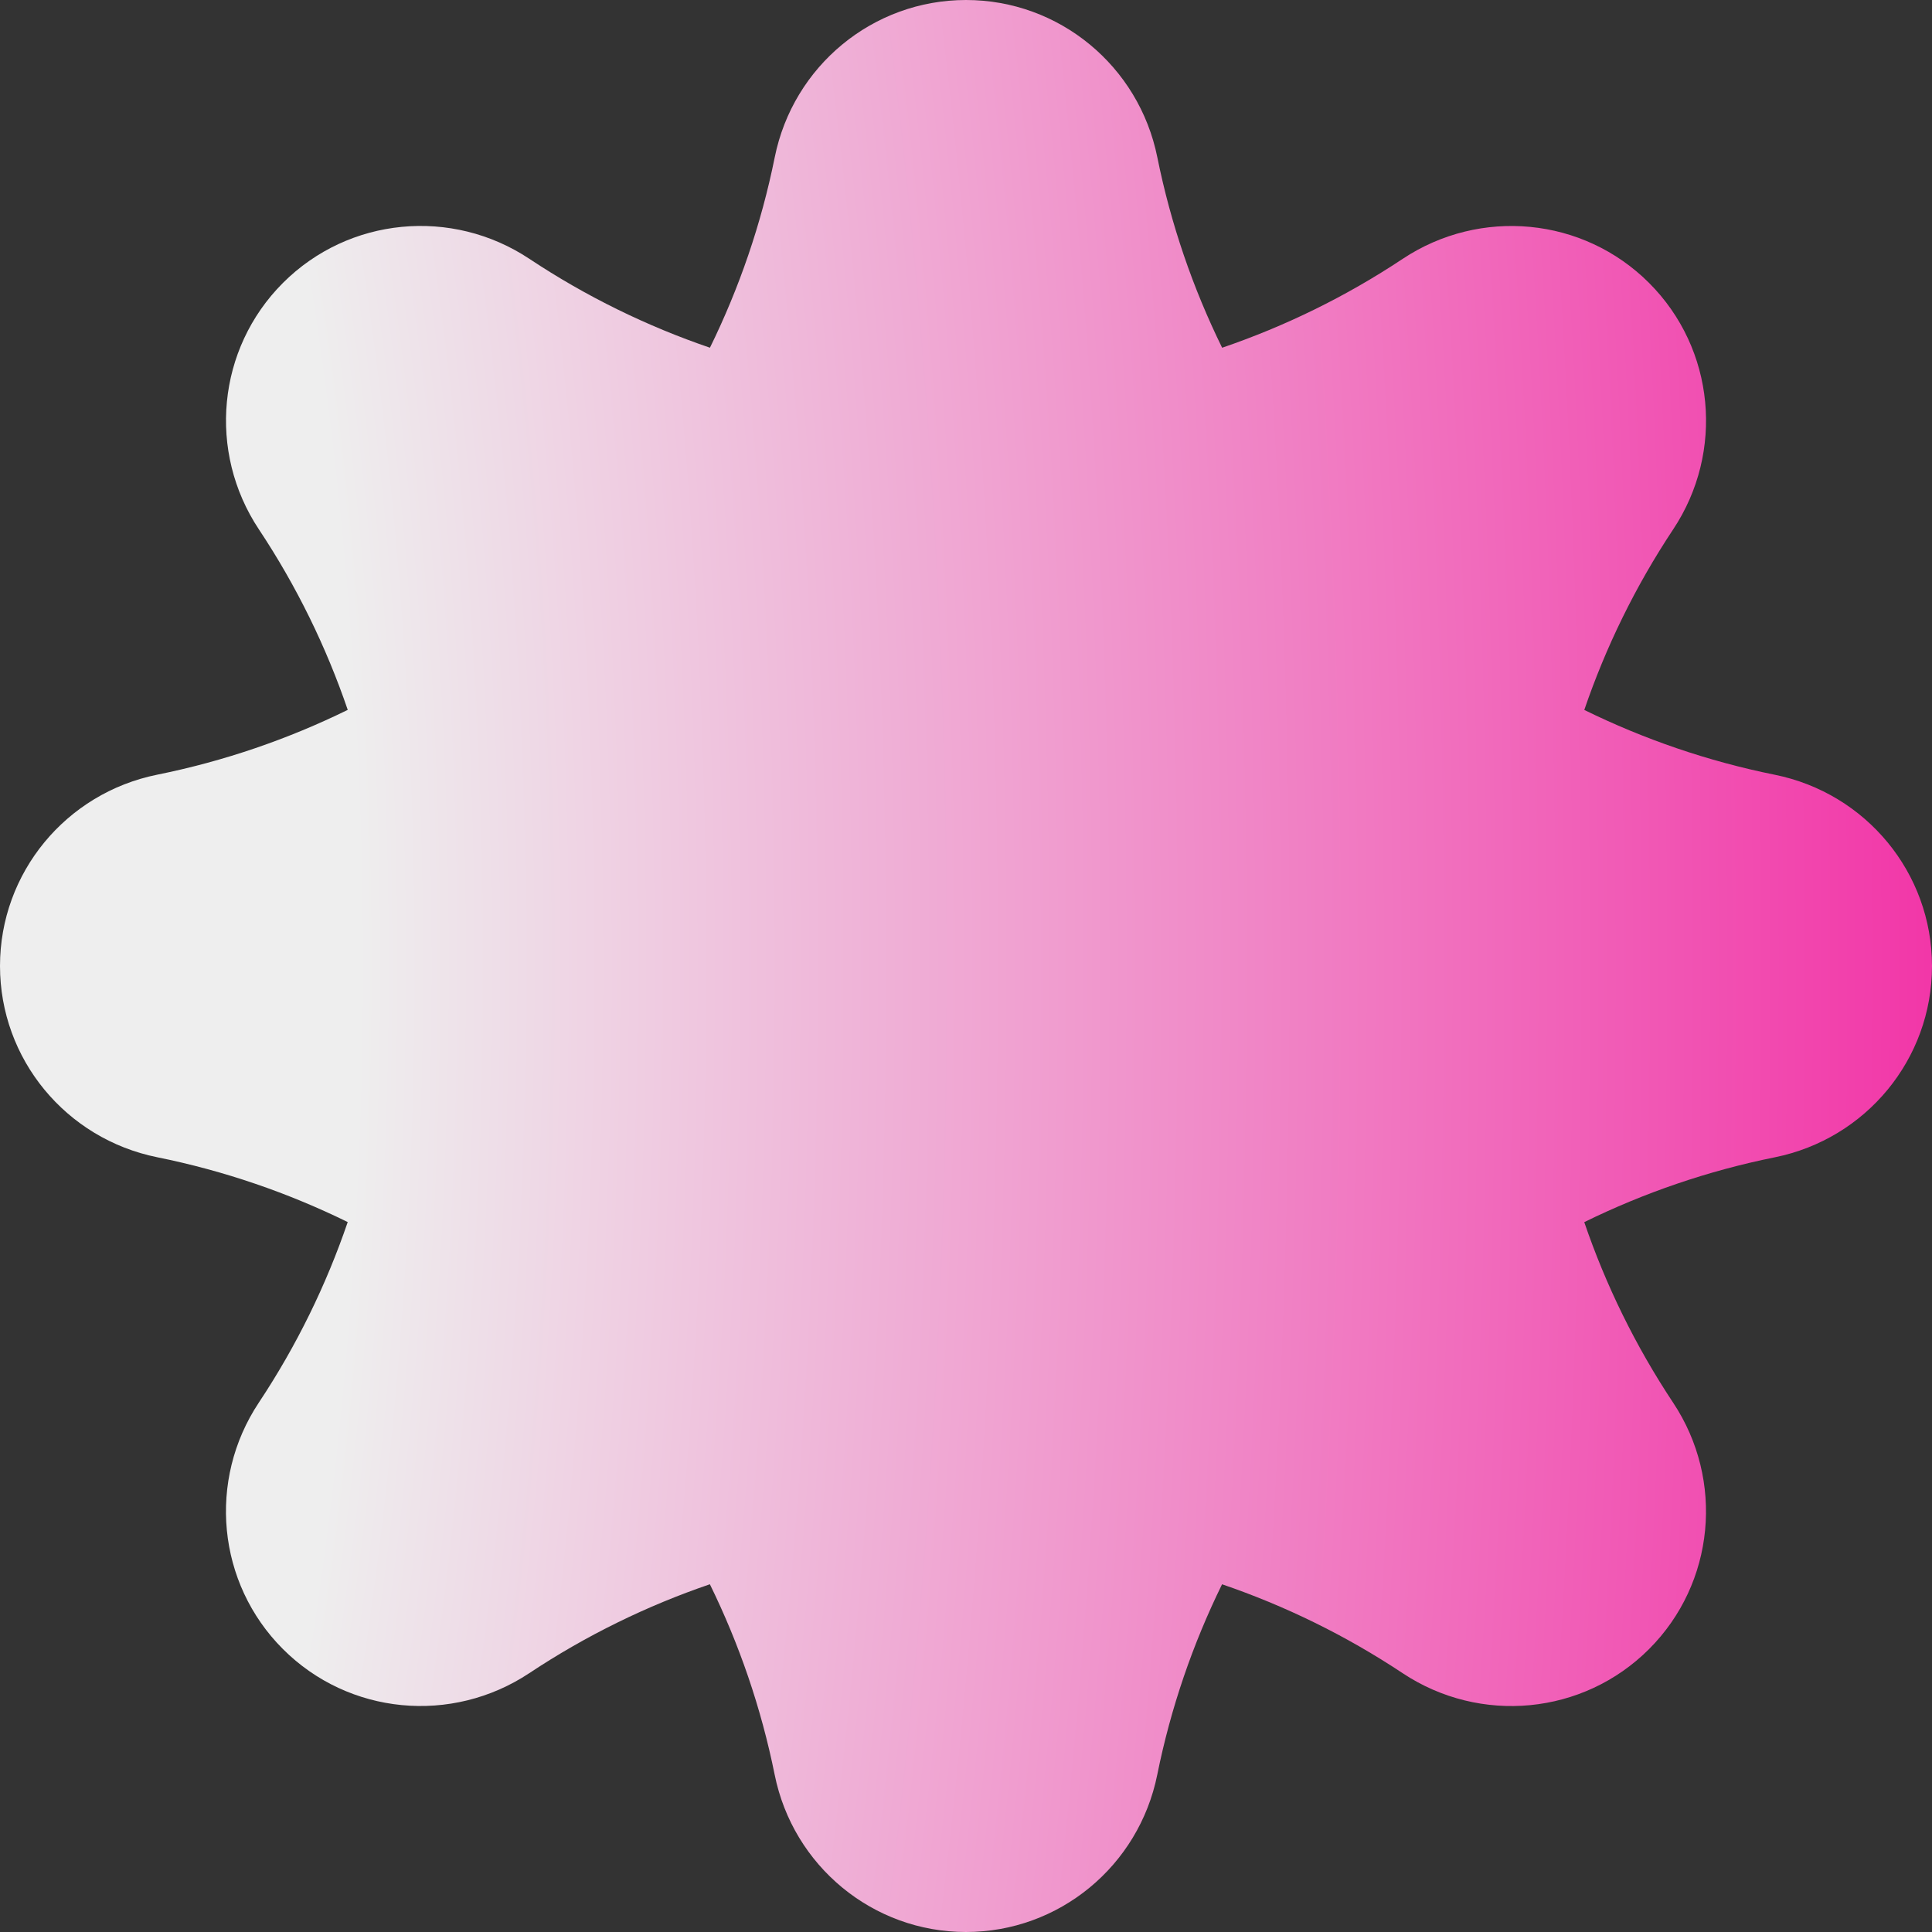 <svg width="197" height="197" viewBox="0 0 197 197" fill="none" xmlns="http://www.w3.org/2000/svg">
<rect x="0" y="0" width="197" height="197" fill="#333333" stroke="none"/>
<path d="M180.964 78.998C174.138 77.62 167.627 75.375 161.545 72.39C163.735 65.978 166.753 59.786 170.605 53.984C175.859 46.073 174.869 35.568 168.153 28.852C161.437 22.136 150.933 21.145 143.021 26.399C137.22 30.252 131.028 33.268 124.617 35.458C121.632 29.375 119.388 22.864 118.009 16.037C116.13 6.727 108.002 0 98.504 0H98.503C89.006 0 80.878 6.726 78.998 16.036C77.62 22.863 75.375 29.373 72.39 35.455C65.979 33.265 59.787 30.248 53.985 26.395C46.073 21.141 35.569 22.131 28.852 28.848C22.136 35.563 21.145 46.067 26.399 53.979C30.252 59.78 33.268 65.972 35.458 72.384C29.375 75.368 22.864 77.613 16.037 78.991C6.727 80.871 0 88.999 0 98.497C0 107.994 6.726 116.122 16.037 118.002C22.863 119.38 29.373 121.625 35.456 124.61C33.265 131.021 30.248 137.214 26.395 143.015C21.141 150.927 22.131 161.432 28.848 168.148C35.563 174.864 46.067 175.855 53.979 170.601C59.781 166.749 65.973 163.732 72.384 161.542C75.368 167.625 77.613 174.136 78.991 180.963C80.871 190.273 88.999 197 98.497 197C107.994 197 116.123 190.274 118.002 180.964C119.38 174.138 121.625 167.627 124.61 161.544C131.022 163.735 137.214 166.752 143.016 170.605C150.928 175.859 161.432 174.868 168.148 168.153C174.864 161.437 175.855 150.933 170.601 143.021C166.749 137.219 163.732 131.028 161.542 124.617C167.625 121.632 174.136 119.387 180.963 118.009C190.273 116.13 197 108.002 197 98.503C197 89.006 190.274 80.878 180.964 78.998Z" fill="url(#paint0_radial_188_3911)"/>
<defs>
<radialGradient id="paint0_radial_188_3911" cx="0" cy="0" r="1" gradientUnits="userSpaceOnUse" gradientTransform="translate(-49.742 98.5) scale(246.742 557.598)">
<stop offset="0.349" stop-color="#EEEEEE"/>
<stop offset="1" stop-color="#F237A8"/>
</radialGradient>
</defs>
</svg>
